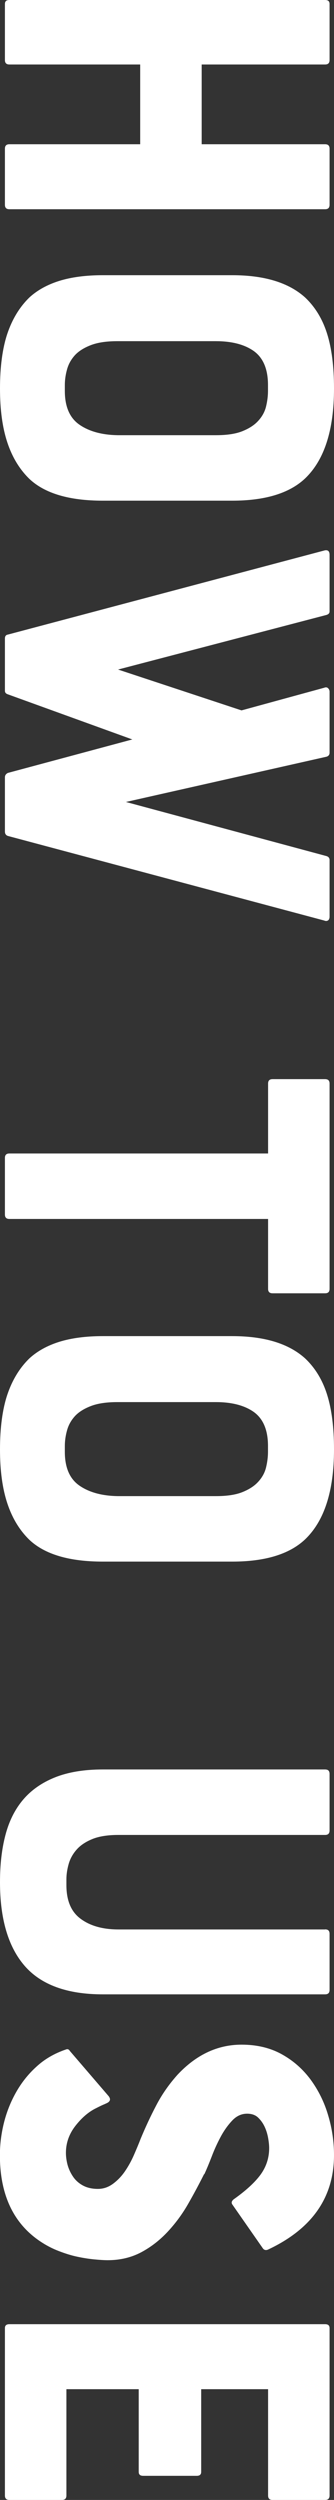 <?xml version="1.0" encoding="UTF-8"?><svg id="_レイヤー_2" xmlns="http://www.w3.org/2000/svg" viewBox="0 0 33.95 253.9"><rect x="0" y="0" width="33.95" height="253.9" fill="#333333" stroke="none"/><defs><style>.cls-1{fill:#fff;}</style></defs><g id="design"><path class="cls-1" d="m33.05,14.65c.3,0,.45.15.45.45v5.7c0,.3-.15.45-.45.45H.95c-.3,0-.45-.15-.45-.45v-5.7c0-.3.15-.45.45-.45h13.3V6.55H.95c-.3,0-.45-.15-.45-.45V.4c0-.27.15-.4.45-.4h32.1c.3,0,.45.13.45.4v5.7c0,.3-.15.45-.45.45h-12.55v8.1h12.55Z"/><path class="cls-1" d="m33.95,39.45c0,4.27-1,7.33-3,9.2-1.6,1.47-4.05,2.2-7.35,2.2h-13.15c-3.4,0-5.88-.73-7.45-2.2-1-.97-1.75-2.2-2.25-3.7s-.75-3.33-.75-5.5.25-4.09.75-5.57c.5-1.48,1.25-2.71,2.25-3.68.8-.73,1.81-1.29,3.02-1.67,1.22-.38,2.69-.58,4.43-.58h13.15c3.27,0,5.73.75,7.4,2.25,1.03.97,1.78,2.2,2.25,3.7.47,1.5.7,3.35.7,5.55Zm-12,4.75c1.1,0,1.99-.13,2.67-.4.68-.27,1.23-.62,1.62-1.05.4-.43.67-.92.8-1.45.13-.53.2-1.07.2-1.6v-.6c0-1.6-.48-2.74-1.42-3.43-.95-.68-2.24-1.02-3.88-1.02h-10c-1.1,0-2,.13-2.7.4-.7.27-1.24.61-1.62,1.02-.38.42-.65.89-.8,1.43-.15.53-.23,1.07-.23,1.6v.6c0,1.6.49,2.74,1.48,3.43.98.68,2.27,1.04,3.88,1.07h10Z"/><path class="cls-1" d="m33.35,93.47c-.1.08-.23.09-.4.02L.8,84.9c-.2-.07-.3-.22-.3-.45v-5.5c0-.2.1-.35.3-.45l12.65-3.4-12.7-4.6c-.17-.07-.25-.18-.25-.35v-5.3c0-.23.1-.37.3-.4l32.2-8.55c.33-.07.5.08.5.45v5.75c0,.17-.1.28-.3.35l-21.2,5.55,12.55,4.15,8.4-2.3c.17-.07.3-.05.4.05s.15.22.15.35v6.2c0,.2-.1.33-.3.4l-20.4,4.6,20.4,5.5c.2.07.3.2.3.4v5.75c0,.17-.05.29-.15.38Z"/><path class="cls-1" d="m27.7,109.6h5.35c.3,0,.45.15.45.45v20.85c0,.3-.15.45-.45.45h-5.35c-.3,0-.45-.15-.45-.45v-7.1H.95c-.3,0-.45-.15-.45-.45v-5.75c0-.3.15-.45.45-.45h26.3v-7.1c0-.3.15-.45.45-.45Z"/><path class="cls-1" d="m33.95,147.2c0,4.27-1,7.33-3,9.2-1.6,1.47-4.05,2.2-7.35,2.2h-13.15c-3.4,0-5.88-.73-7.45-2.2-1-.97-1.75-2.2-2.25-3.7s-.75-3.33-.75-5.5.25-4.09.75-5.57c.5-1.48,1.25-2.71,2.25-3.68.8-.73,1.81-1.29,3.02-1.67,1.22-.38,2.69-.58,4.43-.58h13.15c3.27,0,5.73.75,7.4,2.25,1.03.97,1.78,2.2,2.25,3.7.47,1.5.7,3.35.7,5.55Zm-12,4.75c1.1,0,1.99-.13,2.67-.4.68-.27,1.23-.62,1.62-1.05.4-.43.67-.92.8-1.45.13-.53.2-1.07.2-1.6v-.6c0-1.6-.48-2.74-1.42-3.43-.95-.68-2.24-1.02-3.88-1.02h-10c-1.1,0-2,.13-2.7.4-.7.27-1.24.61-1.62,1.02-.38.42-.65.89-.8,1.43-.15.53-.23,1.07-.23,1.6v.6c0,1.6.49,2.74,1.48,3.43.98.68,2.27,1.04,3.88,1.07h10Z"/><path class="cls-1" d="m33.05,195.95c.3,0,.45.15.45.45v5.7c0,.3-.15.45-.45.45H10.45c-3.63,0-6.28-.97-7.95-2.9-1.67-1.93-2.5-4.77-2.5-8.5,0-1.77.18-3.36.55-4.77.37-1.42.97-2.62,1.8-3.6.83-.98,1.92-1.74,3.25-2.27,1.33-.53,2.95-.8,4.85-.8h22.6c.3,0,.45.15.45.45v5.75c0,.3-.15.45-.45.45H12.05c-1.1,0-1.99.14-2.67.42-.68.28-1.22.64-1.6,1.08-.38.43-.65.92-.8,1.45-.15.53-.23,1.05-.23,1.55v.6c0,1.57.48,2.71,1.45,3.42.97.72,2.25,1.08,3.85,1.08h21Z"/><path class="cls-1" d="m20.75,220.8c-.47.93-.99,1.92-1.58,2.95-.58,1.03-1.27,1.98-2.07,2.85-.8.87-1.7,1.58-2.7,2.12s-2.15.83-3.45.83c-.37,0-.82-.03-1.35-.08-.53-.05-1.11-.14-1.73-.27-.62-.13-1.25-.33-1.9-.58s-1.27-.57-1.88-.98c-2.73-1.83-4.1-4.75-4.1-8.75,0-1.07.13-2.15.4-3.25.27-1.1.68-2.14,1.23-3.12.55-.98,1.24-1.86,2.08-2.62.83-.77,1.83-1.35,3-1.75.17-.07.3-.02.4.15l3.95,4.6c.2.27.17.48-.1.65-.13.07-.29.14-.48.22-.18.08-.41.19-.68.33-.77.37-1.47.97-2.12,1.8-.65.83-.97,1.75-.97,2.75,0,.4.06.81.17,1.23.12.42.3.81.55,1.18.25.37.58.67,1,.9.42.23.93.35,1.53.35.57,0,1.08-.18,1.55-.53.47-.35.88-.78,1.23-1.3.35-.52.65-1.07.9-1.65.25-.58.48-1.12.67-1.62.47-1.13.99-2.26,1.58-3.38.58-1.12,1.31-2.16,2.17-3.12,1.9-2.03,4.07-3.05,6.5-3.05,1.57,0,2.93.33,4.1.98,1.17.65,2.14,1.51,2.93,2.58.78,1.07,1.38,2.27,1.77,3.6.4,1.33.6,2.68.6,4.05,0,4.3-2.23,7.5-6.7,9.6-.23.1-.42.05-.55-.15l-3.1-4.45c-.1-.17-.05-.33.15-.5,1.23-.87,2.14-1.7,2.73-2.5.58-.8.88-1.7.88-2.7,0-.27-.03-.6-.1-1-.07-.4-.18-.78-.35-1.15-.17-.37-.39-.68-.67-.95-.28-.27-.66-.4-1.12-.4-.57,0-1.07.23-1.5.68-.43.45-.83,1-1.18,1.65-.35.65-.66,1.33-.92,2.02-.27.7-.52,1.3-.75,1.8Z"/><path class="cls-1" d="m.95,236.05h32.1c.3,0,.45.13.45.4v17c0,.3-.15.45-.45.45h-5.35c-.3,0-.45-.15-.45-.45v-10.8h-6.8v8.4c0,.27-.15.4-.45.4h-5.45c-.3,0-.45-.13-.45-.4v-8.4h-7.35v10.8c0,.3-.15.45-.45.45H.95c-.3,0-.45-.15-.45-.45v-17c0-.27.15-.4.45-.4Z"/></g></svg>